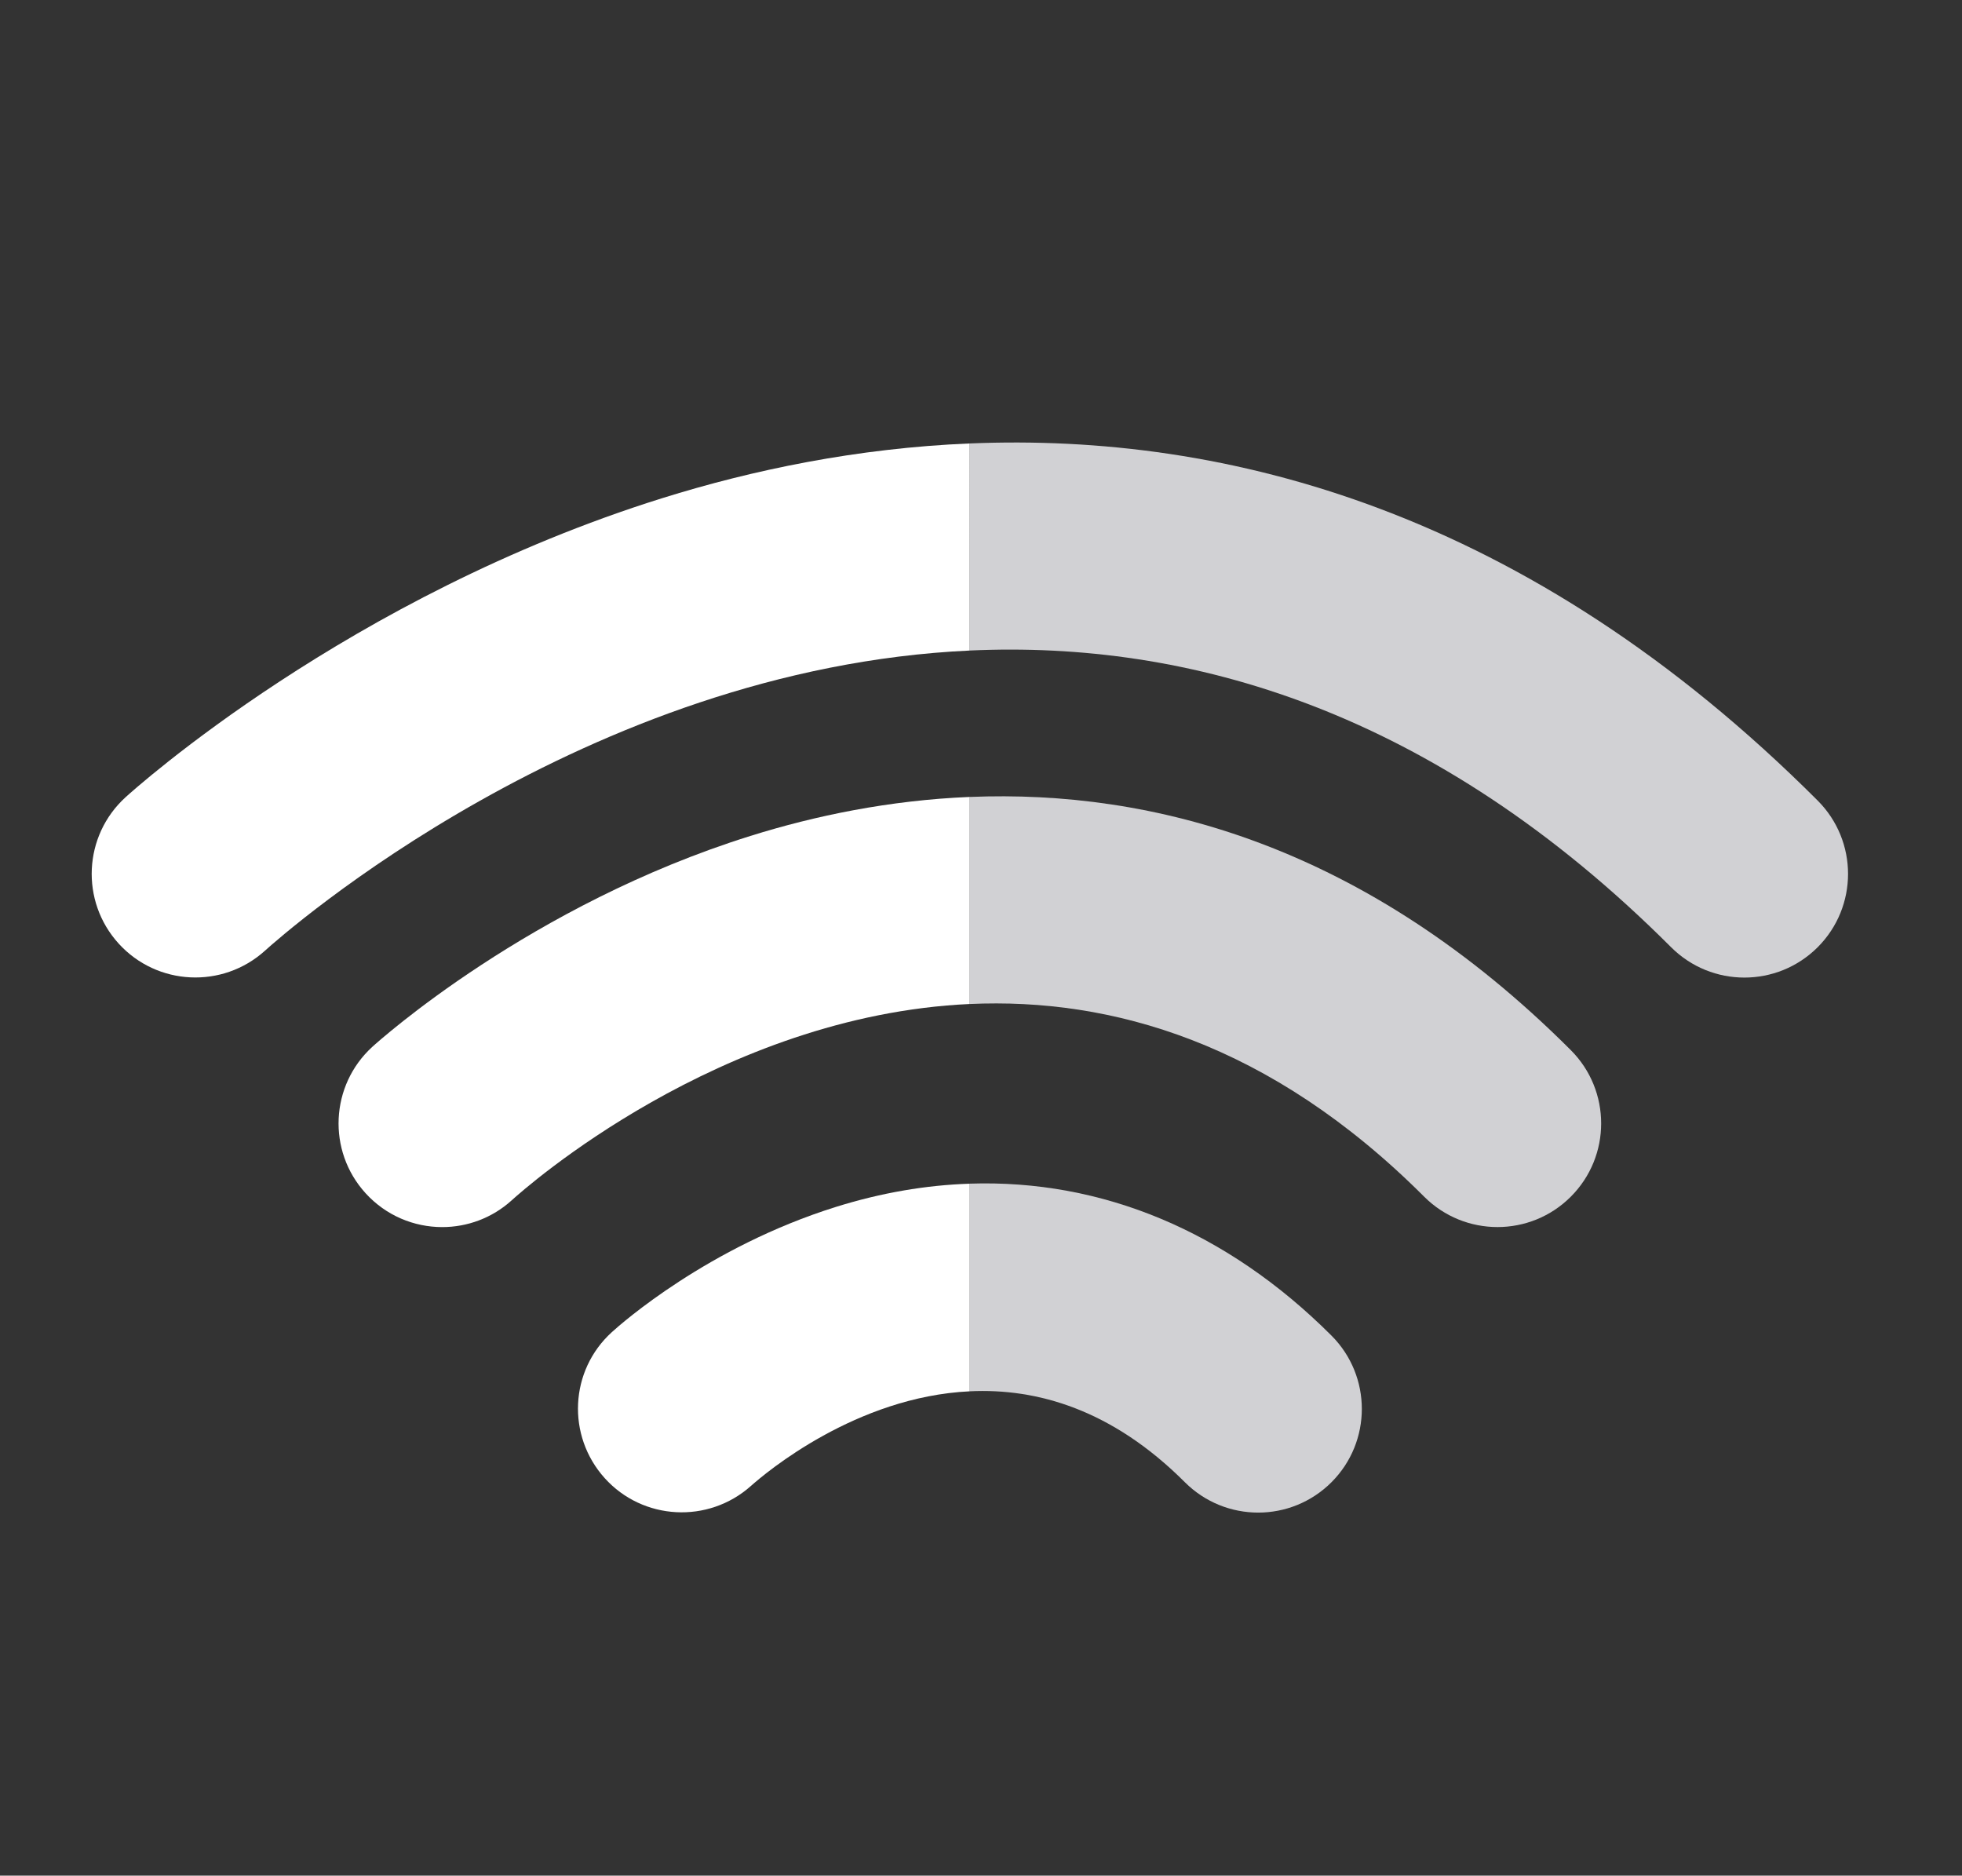 <?xml version="1.0" encoding="utf-8"?>
<!-- Generator: Adobe Illustrator 16.0.0, SVG Export Plug-In . SVG Version: 6.00 Build 0)  -->
<!DOCTYPE svg PUBLIC "-//W3C//DTD SVG 1.1//EN" "http://www.w3.org/Graphics/SVG/1.1/DTD/svg11.dtd">
<svg version="1.1" id="Layer_1" xmlns="http://www.w3.org/2000/svg" xmlns:xlink="http://www.w3.org/1999/xlink" x="0px" y="0px"
	 width="181px" height="173px" viewBox="0 0 181 173" enable-background="new 0 0 181 173" xml:space="preserve">
<rect x="0" y="0" width="181" height="173" fill="#333333" stroke="none"/>
<path fill="#FFFFFF" d="M77.116,111.321c-11.809,3.695-19.809,10.765-20.681,11.56c-3.89,3.542-4.171,9.543-0.652,13.454
	c3.522,3.912,9.559,4.227,13.49,0.725c1.376-1.227,9.69-8.233,20.193-8.73v-19.15C85.401,109.311,81.273,110.023,77.116,111.321"/>
<path fill="#FFFFFF" d="M69.228,77.104c-20.325,6.356-34.284,18.913-34.869,19.442c-3.905,3.554-4.19,9.604-0.638,13.508
	c1.887,2.075,4.476,3.129,7.075,3.129c2.296,0,4.604-0.823,6.434-2.491c1.156-1.05,19.113-17.03,42.236-18.087V73.506
	C82.042,73.812,75.188,75.239,69.228,77.104"/>
<path fill="#FFFFFF" d="M61.087,45.951c-28.9,9.037-48.677,26.833-49.502,27.581c-3.902,3.553-4.187,9.584-0.646,13.492
	c3.545,3.907,9.589,4.199,13.501,0.668c1.782-1.612,29.452-26.05,65.024-27.689V40.902C79.054,41.336,69.449,43.339,61.087,45.951"
	/>
<path fill="#D1D1D4" d="M109.31,136.718c1.868,1.864,4.313,2.799,6.765,2.799c2.444,0,4.891-0.935,6.759-2.802
	c3.732-3.732,3.732-9.787,0-13.523c-9.641-9.639-21.184-14.421-33.368-14.016v19.153C95.644,128.03,102.58,129.988,109.31,136.718"
	/>
<path fill="#D1D1D4" d="M131.386,110.381c3.736,3.732,9.791,3.733,13.523,0c3.737-3.733,3.737-9.787,0-13.523
	c-18.955-18.952-38.66-24.037-55.444-23.35v19.099C102.494,92.013,117.162,96.155,131.386,110.381"/>
<path fill="#D1D1D4" d="M154.163,87.368c1.869,1.866,4.315,2.8,6.761,2.8c2.449,0,4.896-0.934,6.763-2.8
	c3.734-3.735,3.734-9.787,0-13.525c-26.769-26.768-54.568-33.925-78.221-32.941v19.101C109.587,59.075,132.237,65.44,154.163,87.368
	"/>
</svg>
